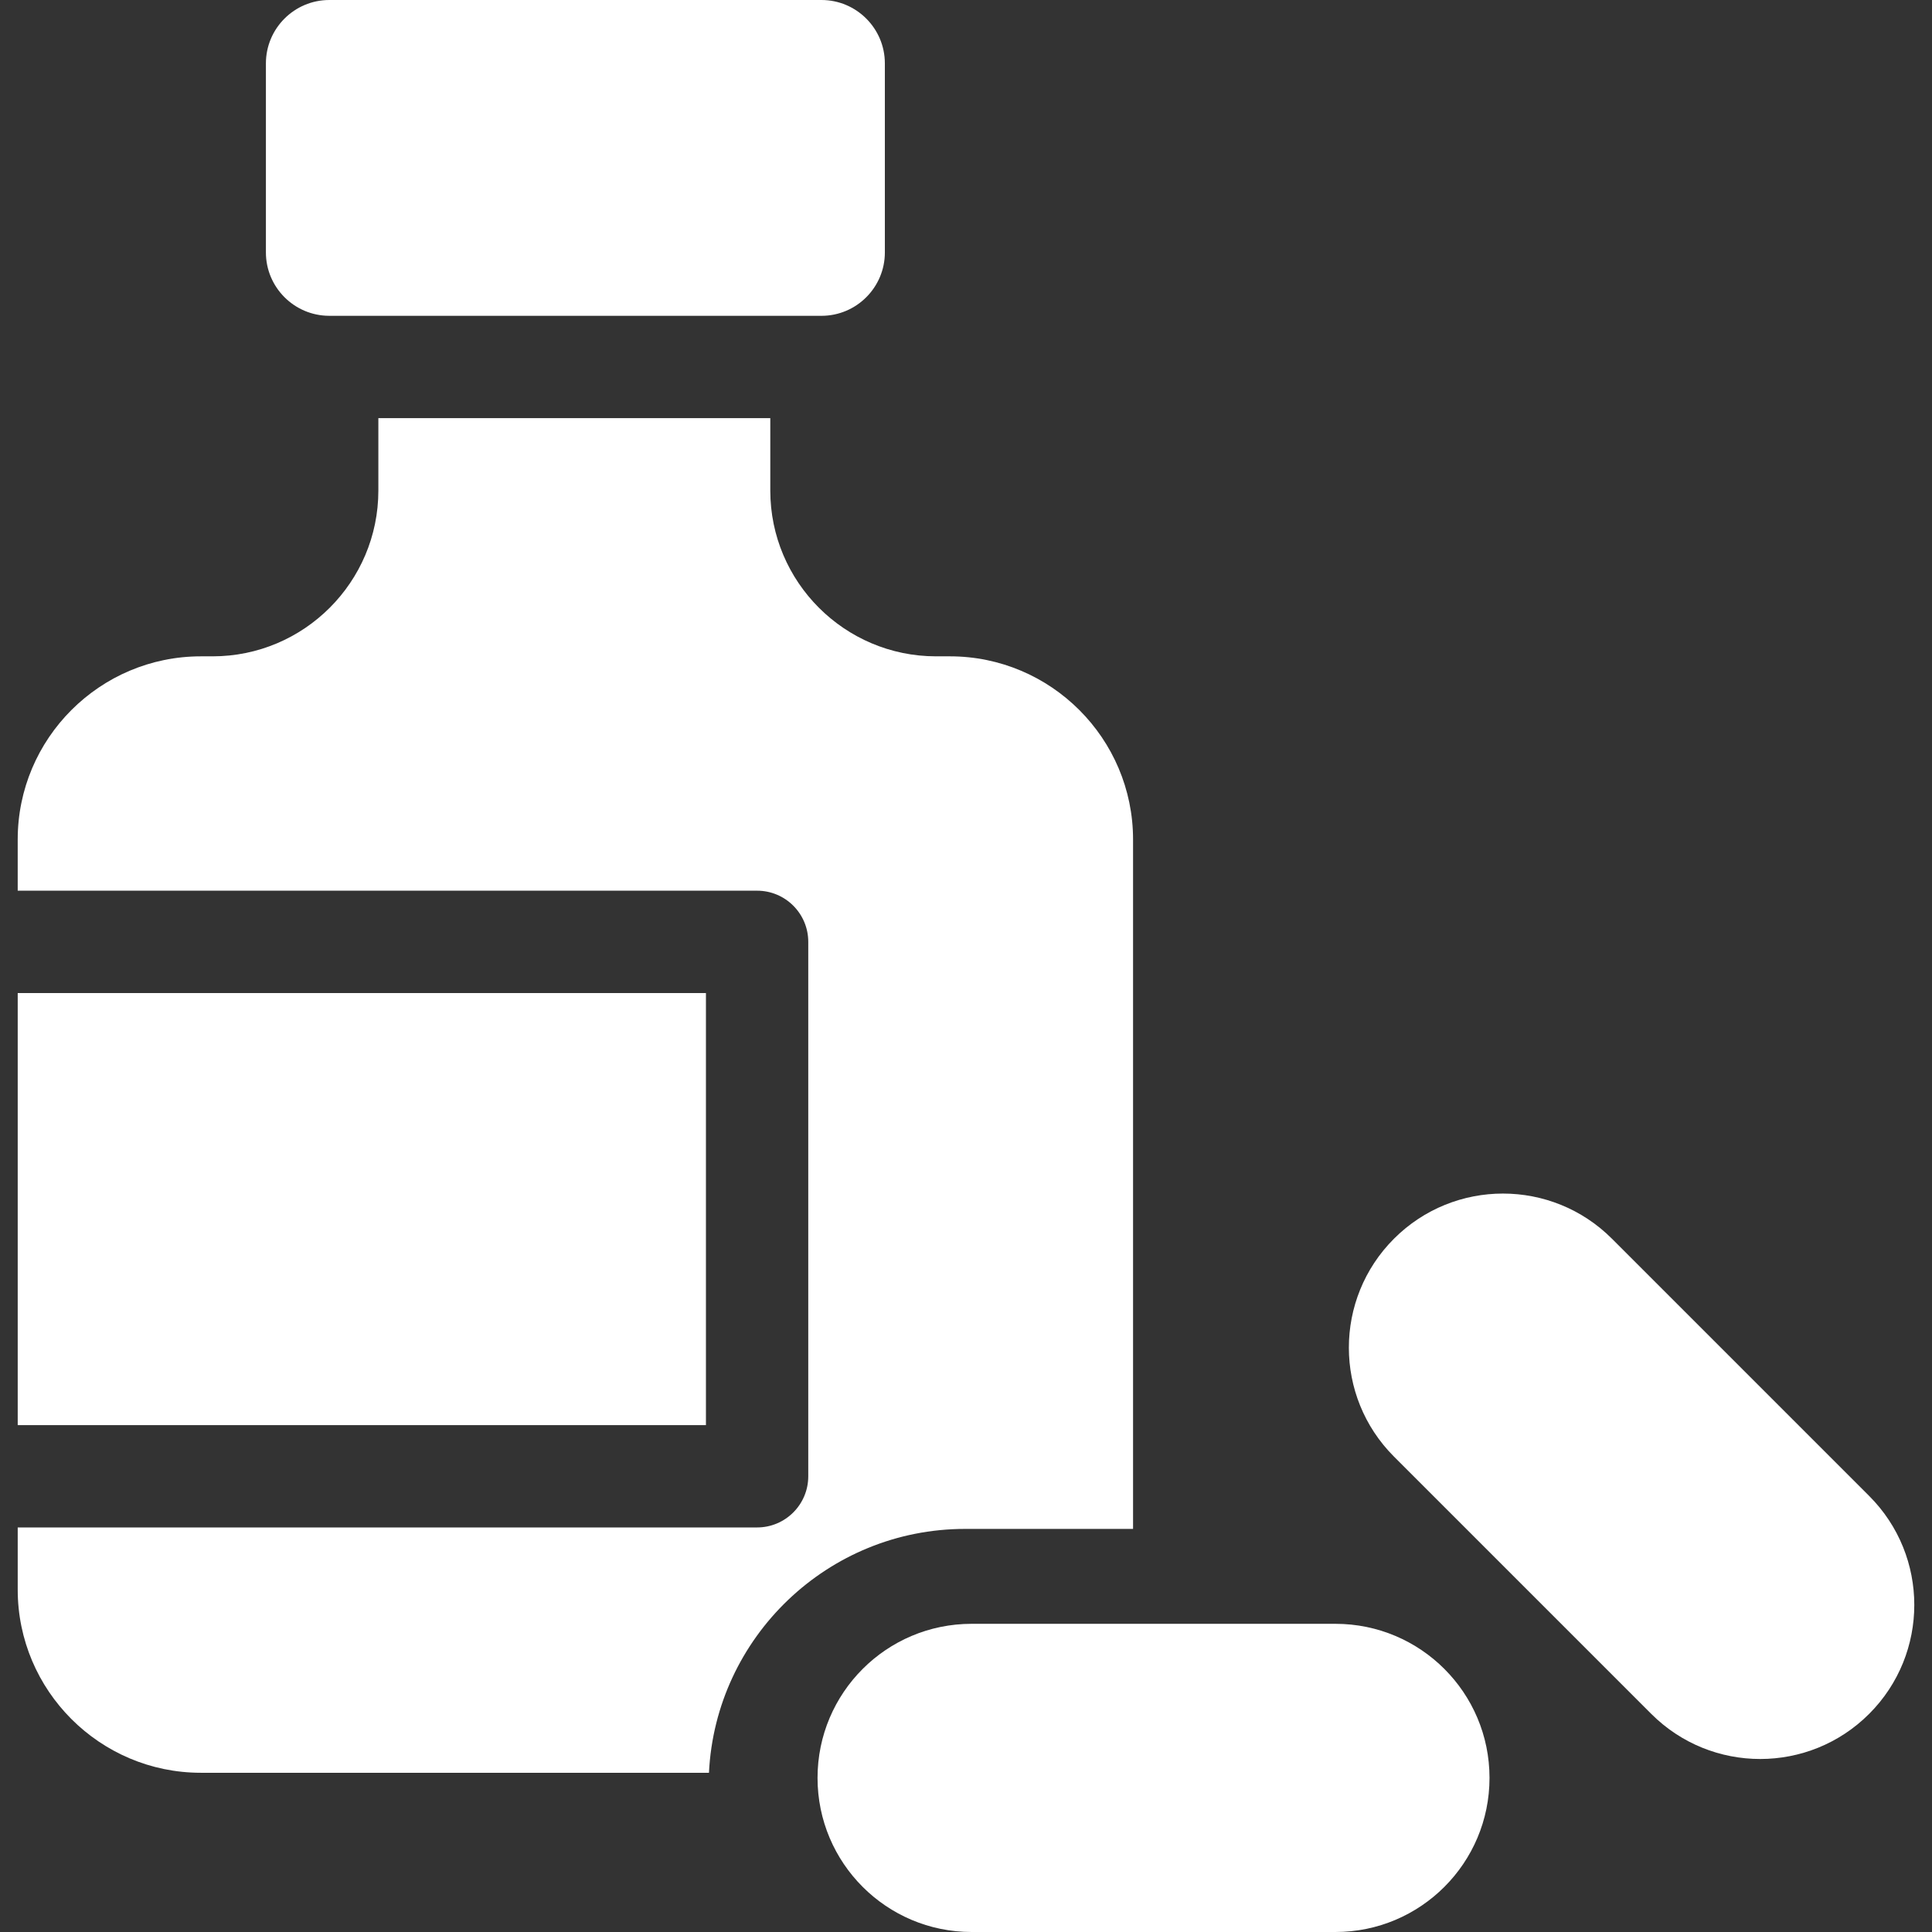 <?xml version="1.0" encoding="iso-8859-1"?>
<!-- Generator: Adobe Illustrator 19.0.0, SVG Export Plug-In . SVG Version: 6.00 Build 0)  -->
<svg xmlns="http://www.w3.org/2000/svg" xmlns:xlink="http://www.w3.org/1999/xlink" version="1.1" id="Layer_1" x="0px" y="0px" viewBox="0 0 512 512" style="enable-background:new 0 0 512 512;" xml:space="preserve" width="512px" height="512px">
<rect x="0" y="0" width="512" height="512" fill="#333333" stroke="none"/>
<g>
	<g>
		<g>
			<path d="M87.18,83.691h130.516c0.015,0,0.03,0.003,0.046,0.003c9.243-0.024,16.756-7.551,16.756-16.8V16.803     C234.498,7.537,226.961,0,217.696,0H87.271c-9.265,0-16.803,7.537-16.803,16.803v50.093C70.47,76.128,77.957,83.641,87.18,83.691     z" fill="#FFFFFF"/>
			<path d="M300.272,405.178v-182.7c0-26.767-21.775-48.543-48.54-48.543h-3.672c-24.219,0-43.925-19.705-43.925-43.925v-19.196     H100.269v19.196c0,24.221-19.705,43.925-43.925,43.925h-3.108c-26.766,0-48.543,21.777-48.543,48.543v13.564h195.944     c7.489,0,13.561,6.071,13.561,13.561v141.625c0,7.49-6.073,13.561-13.561,13.561H4.694v16.474     c0,26.766,21.777,48.542,48.543,48.542h134.645c1.744-35.932,31.519-64.628,67.876-64.628H300.272z" fill="#FFFFFF"/>
			<rect x="4.694" y="263.172" width="182.387" height="114.499" fill="#FFFFFF"/>
			<path d="M495.346,396.44l-68.17-68.172c-15.948-15.948-41.804-15.948-57.752,0c-15.948,15.948-15.948,41.804,0,57.751     l68.173,68.172c15.948,15.947,41.802,15.947,57.75,0C511.294,438.242,511.294,412.386,495.346,396.44z" fill="#FFFFFF"/>
			<path d="M353.901,430.328l-96.408-0.001c-22.554,0-40.837,18.283-40.837,40.837S234.939,512,257.492,512h96.41     c22.553,0,40.835-18.282,40.835-40.835C394.738,448.61,376.455,430.327,353.901,430.328z" fill="#FFFFFF"/>
		</g>
	</g>
</g>
<g>
</g>
<g>
</g>
<g>
</g>
<g>
</g>
<g>
</g>
<g>
</g>
<g>
</g>
<g>
</g>
<g>
</g>
<g>
</g>
<g>
</g>
<g>
</g>
<g>
</g>
<g>
</g>
<g>
</g>
</svg>
